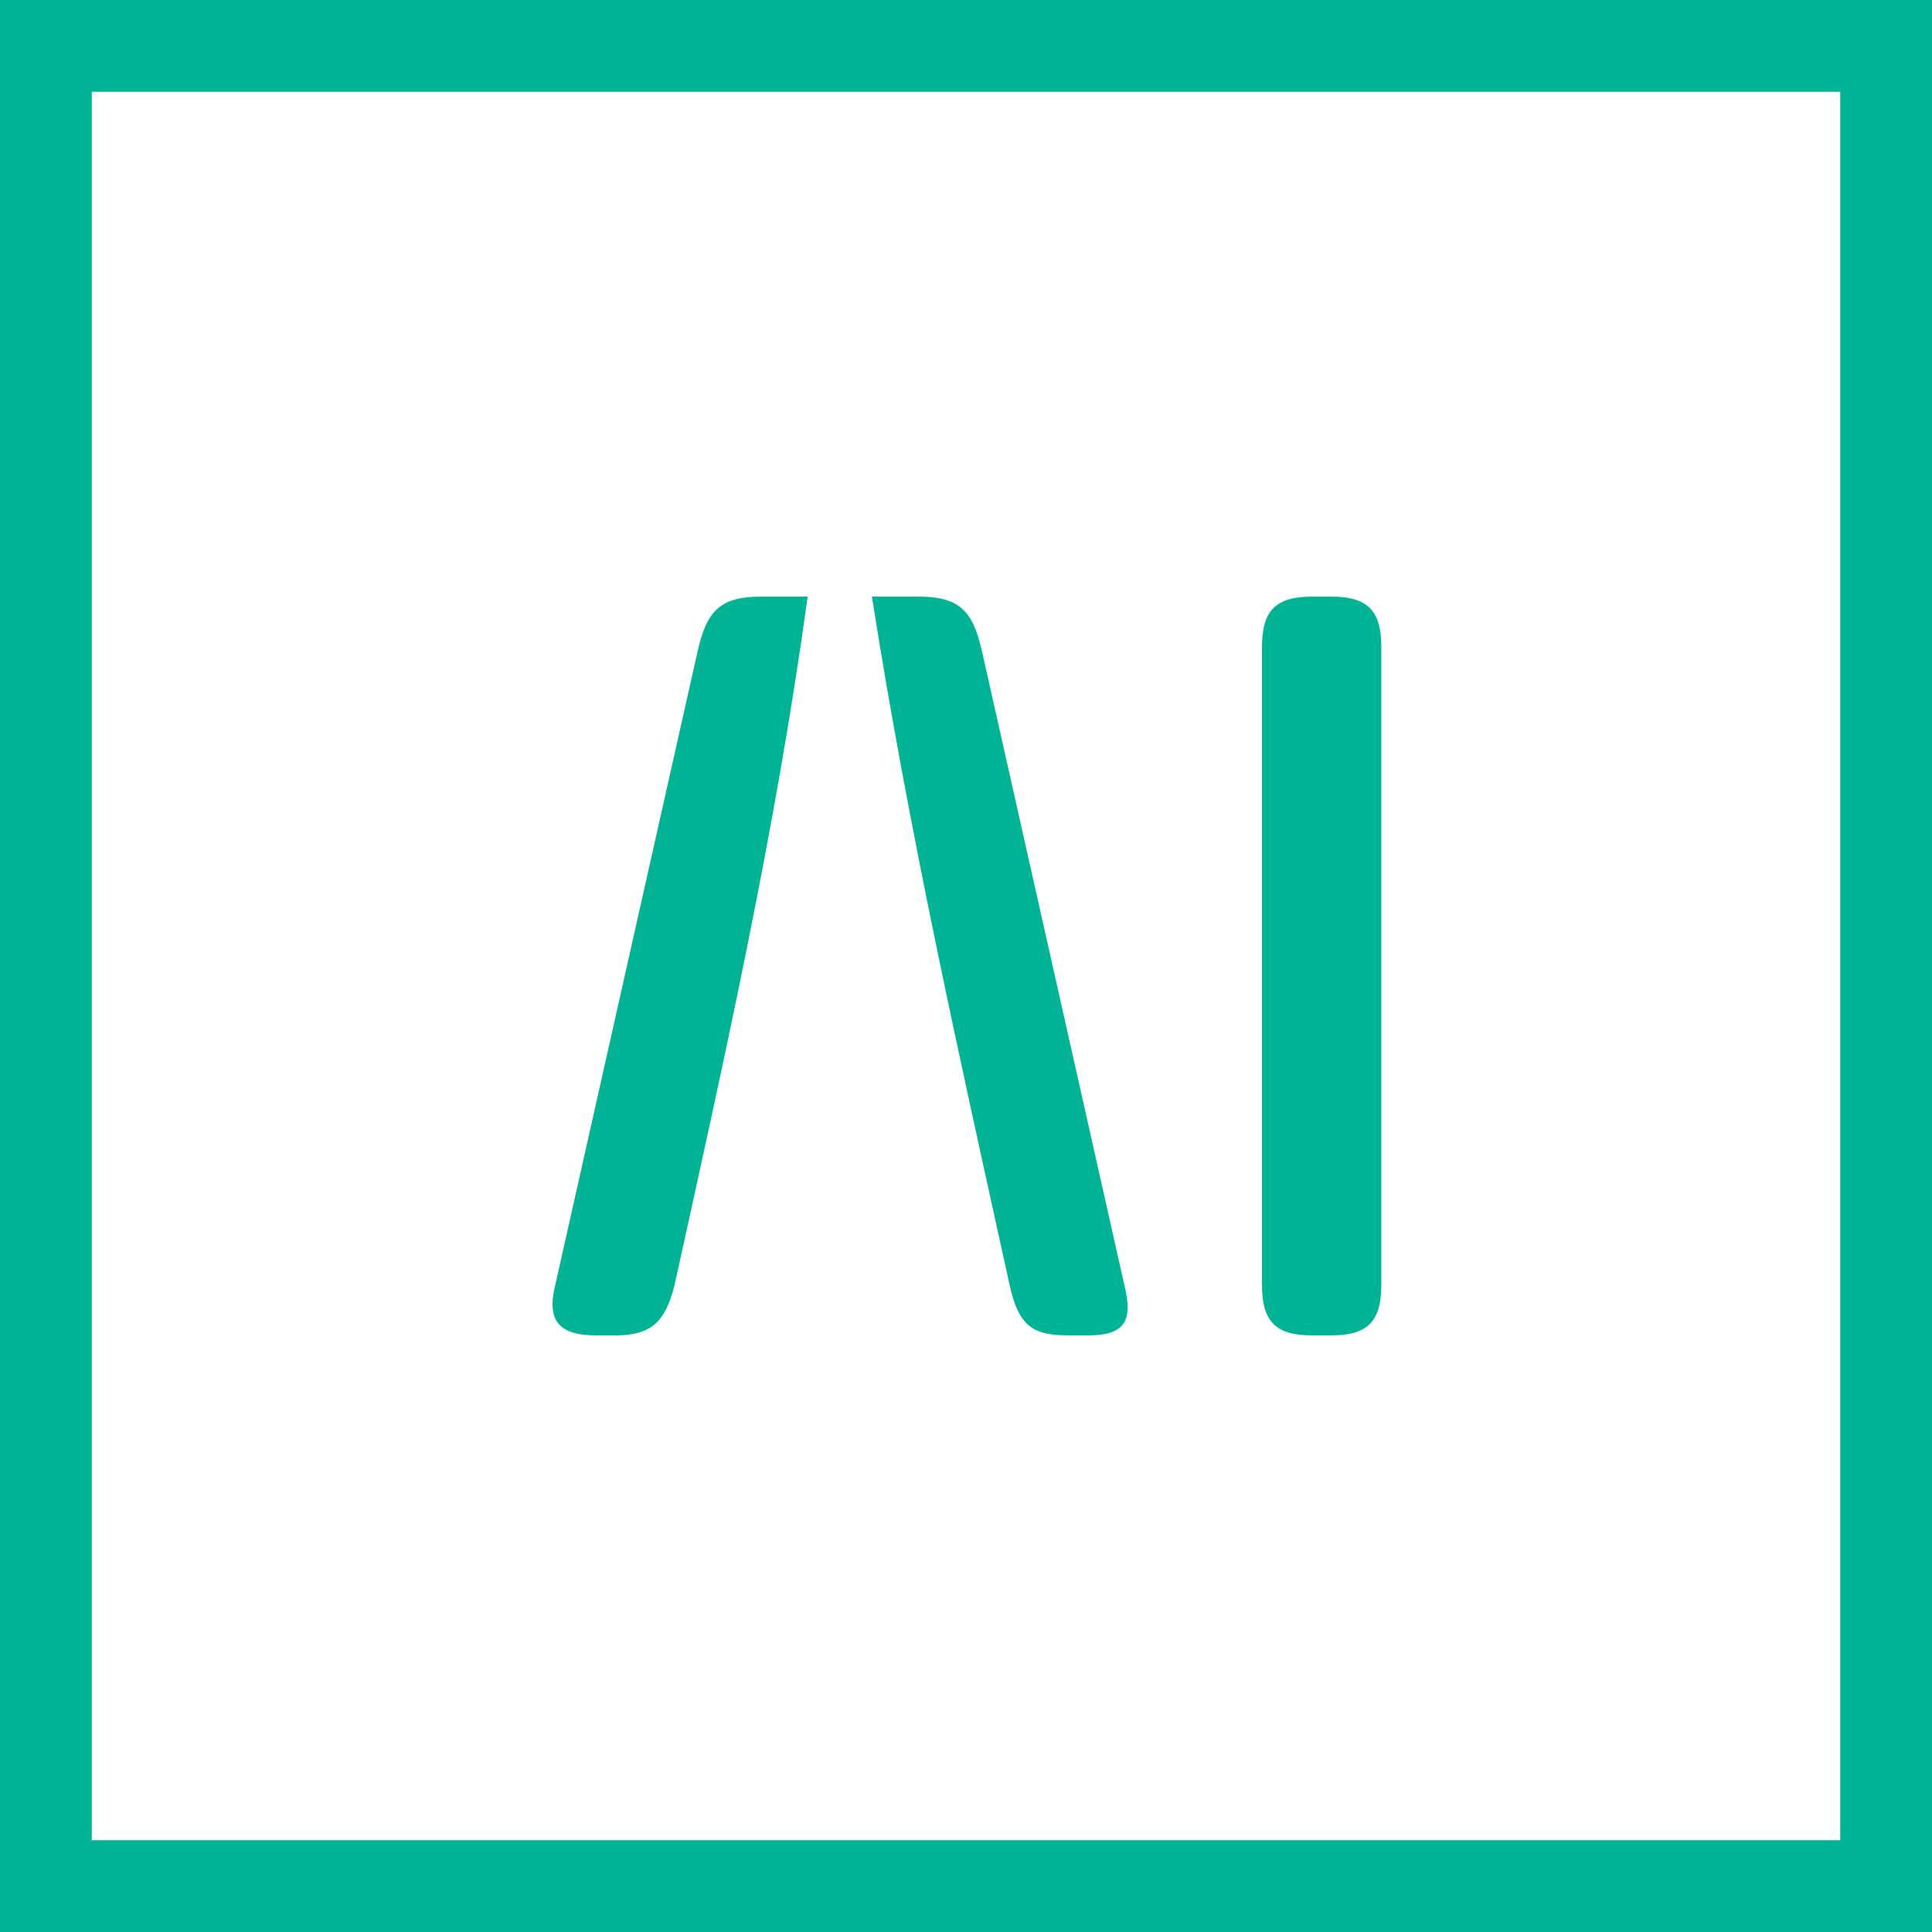 <?xml version="1.0" encoding="UTF-8"?> <!-- Generator: Adobe Illustrator 27.6.1, SVG Export Plug-In . SVG Version: 6.00 Build 0) --> <svg xmlns="http://www.w3.org/2000/svg" xmlns:xlink="http://www.w3.org/1999/xlink" version="1.1" id="Layer_1" x="0px" y="0px" viewBox="0 0 42.1 42.1" style="enable-background:new 0 0 42.1 42.1;" xml:space="preserve"> <style type="text/css"> .st0{fill:#00B394;} </style> <g> <path class="st0" d="M40.1,2v38.1H2V2H40.1 M42.1,0H0v42.1h42.1V0L42.1,0z"></path> <path class="st0" d="M14.7,28c-0.2,0.8-0.5,1.1-1.3,1.1h-0.4c-0.8,0-1.1-0.3-0.9-1.1l3.1-13.8c0.2-0.9,0.5-1.2,1.4-1.2h1 C16.9,18.1,15.8,23,14.7,28z"></path> <path class="st0" d="M23.7,29.1h-0.4c-0.8,0-1.1-0.2-1.3-1.1c-1.1-5-2.2-9.9-3-15h1c0.9,0,1.2,0.3,1.4,1.2L24.5,28 C24.7,28.8,24.5,29.1,23.7,29.1z"></path> <path class="st0" d="M30.1,28c0,0.8-0.3,1.1-1.1,1.1h-0.4c-0.8,0-1.1-0.3-1.1-1.1V14.1c0-0.8,0.3-1.1,1.1-1.1H29 c0.8,0,1.1,0.3,1.1,1.1C30.1,14.1,30.1,28,30.1,28z"></path> </g> </svg> 